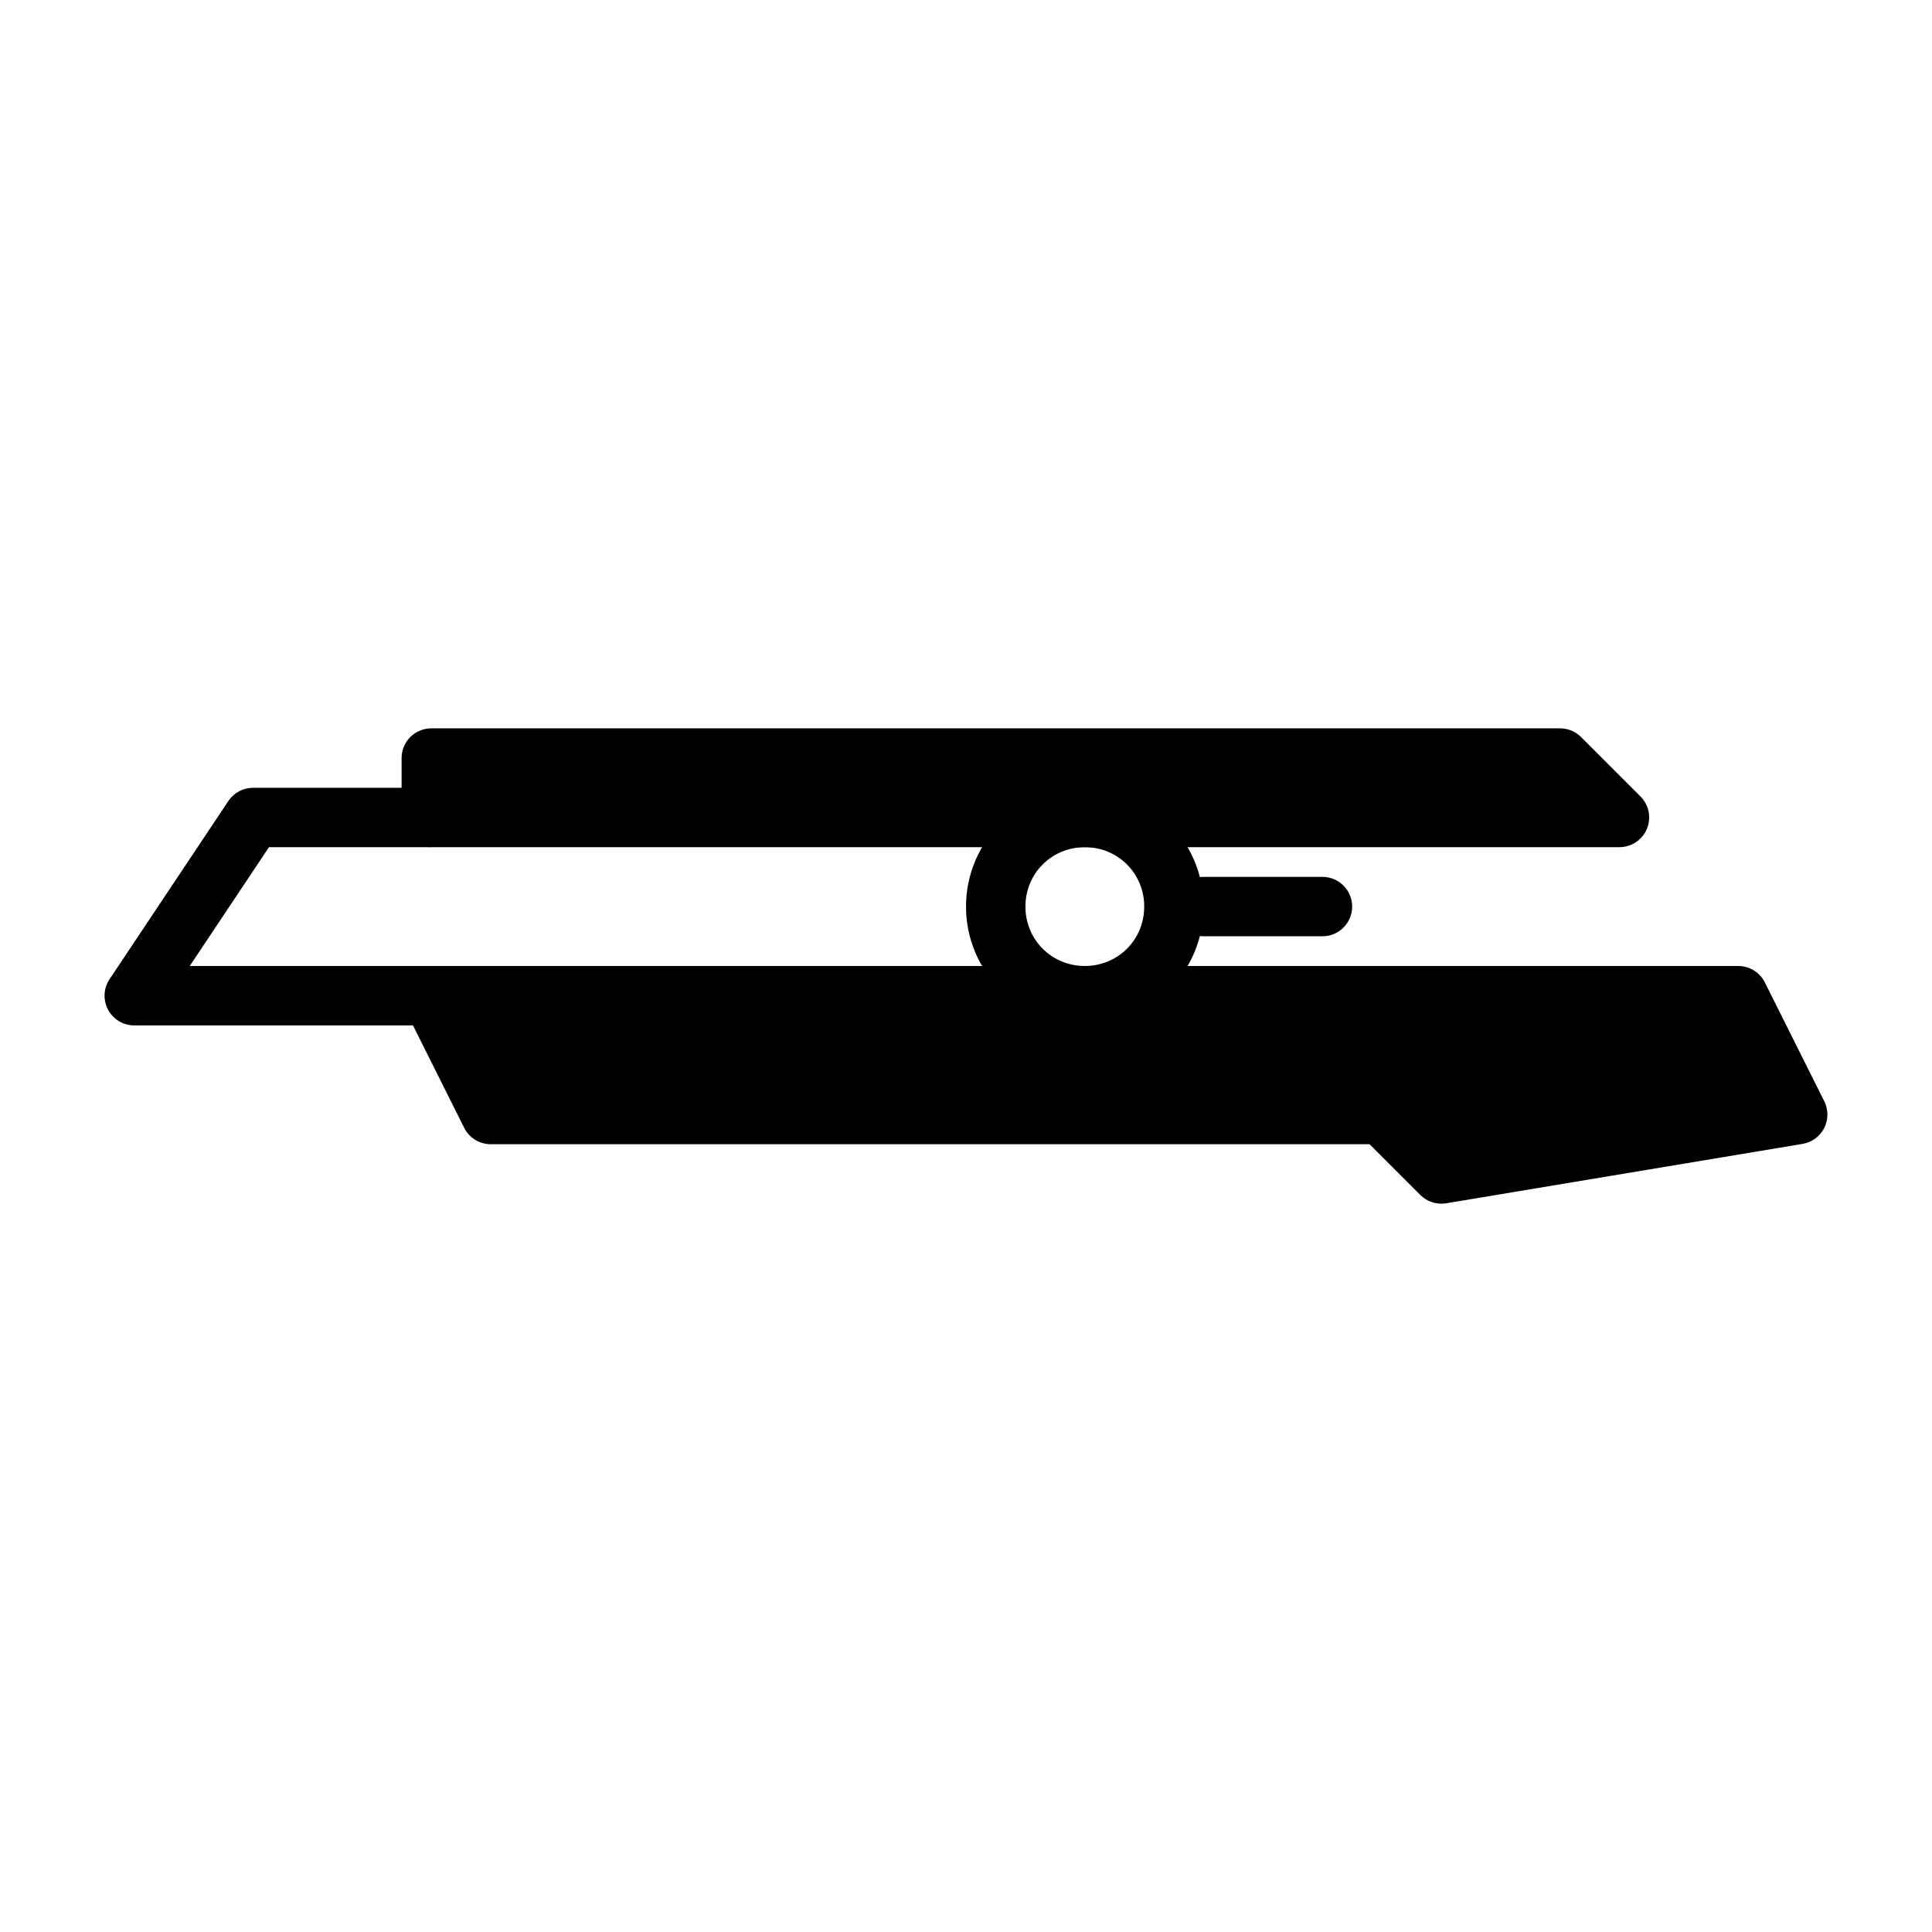 <?xml version="1.0" encoding="UTF-8"?>
<!-- Uploaded to: ICON Repo, www.iconrepo.com, Generator: ICON Repo Mixer Tools -->
<svg fill="#000000" width="800px" height="800px" version="1.1" viewBox="144 144 512 512" xmlns="http://www.w3.org/2000/svg">
 <g>
  <path d="m258.3 407.87 15.746 31.488h236.16l15.742 15.742 94.465-15.742-15.742-31.488z"/>
  <path d="m258.3 400c-2.723 0-5.25 1.41-6.684 3.727-1.434 2.316-1.57 5.211-0.355 7.648l15.742 31.488c1.328 2.672 4.059 4.363 7.043 4.367h232.9l13.438 13.438c1.793 1.801 4.348 2.629 6.856 2.215l94.465-15.742v-0.004c2.465-0.41 4.586-1.965 5.723-4.191 1.133-2.227 1.145-4.856 0.027-7.094l-15.742-31.488c-1.332-2.672-4.059-4.363-7.043-4.363zm12.73 15.742h328.78l8.793 17.59-79.949 13.344-12.883-12.883c-1.477-1.477-3.481-2.305-5.566-2.305h-231.3z"/>
  <path d="m258.3 337.02c-4.348 0-7.871 3.523-7.871 7.871v15.742c0 4.348 3.523 7.875 7.871 7.875h314.88c3.184-0.004 6.051-1.922 7.269-4.863 1.219-2.938 0.547-6.324-1.703-8.574l-15.746-15.746c-1.477-1.477-3.477-2.305-5.566-2.305z"/>
  <path d="m211.07 352.77c-2.633 0-5.09 1.316-6.551 3.508l-31.488 47.23c-1.609 2.414-1.758 5.519-0.391 8.082 1.371 2.559 4.039 4.156 6.941 4.156h78.719v-15.742h-64.02l21-31.488h43.02v-15.742z"/>
  <path d="m431.49 352.77c-17.297 0-31.488 14.191-31.488 31.488s14.191 31.488 31.488 31.488 31.488-14.191 31.488-31.488-14.191-31.488-31.488-31.488zm0 15.742c8.789 0 15.742 6.957 15.742 15.742 0 8.789-6.957 15.742-15.742 15.742-8.789 0-15.742-6.957-15.742-15.742 0-8.789 6.957-15.742 15.742-15.742z"/>
  <path d="m462.98 376.38c-2.09 0-4.094 0.828-5.566 2.305-1.477 1.477-2.309 3.481-2.309 5.566 0 2.09 0.832 4.09 2.309 5.566 1.473 1.477 3.477 2.305 5.566 2.305h31.488-0.004c2.09 0 4.094-0.828 5.566-2.305 1.477-1.477 2.309-3.477 2.309-5.566 0-2.086-0.832-4.09-2.309-5.566-1.473-1.477-3.477-2.305-5.566-2.305z"/>
 </g>
</svg>